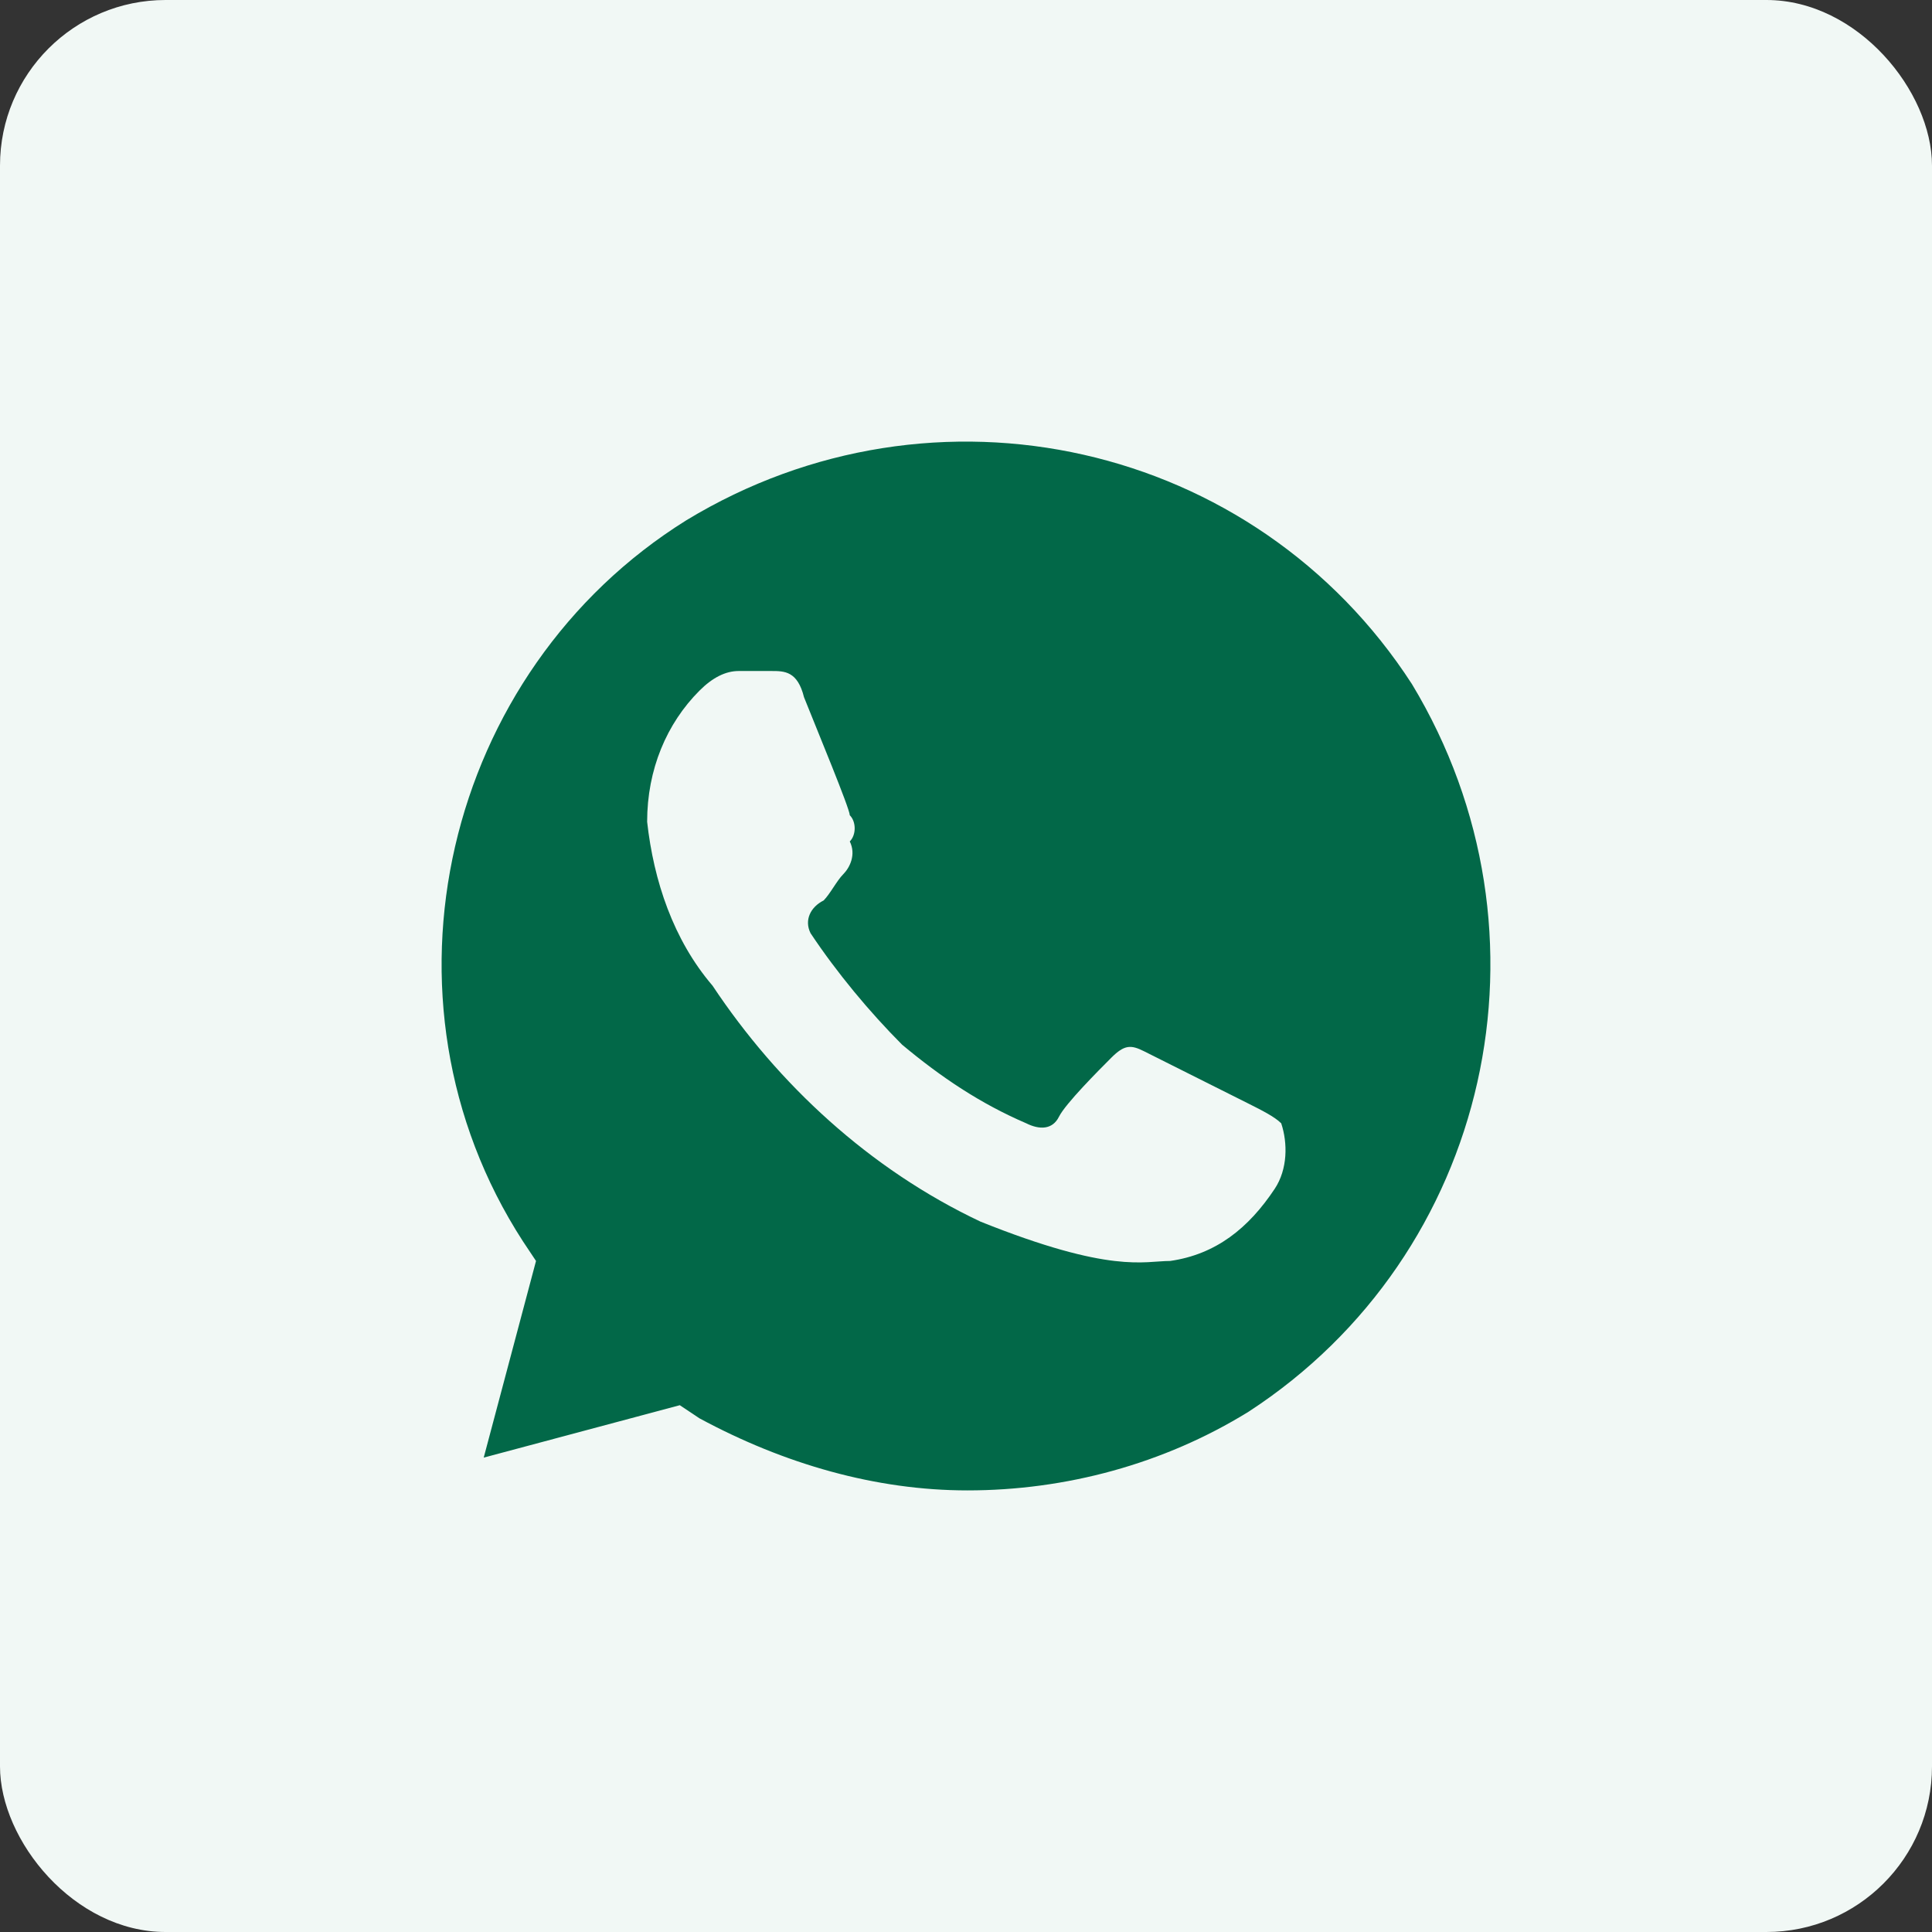 <svg width="70" height="70" viewBox="0 0 70 70" fill="none" xmlns="http://www.w3.org/2000/svg">
<rect x="0" y="0" width="70" height="70" fill="#333333" stroke="none"/>
<rect width="70" height="70" rx="6" fill="#F1F8F5"/>
<path d="M51.158 24.787C45.474 16 33.868 13.387 24.868 18.85C16.105 24.312 13.262 36.187 18.947 44.975L19.421 45.687L17.526 52.812L24.631 50.913L25.342 51.388C28.421 53.05 31.737 54 35.053 54C38.605 54 42.158 53.05 45.237 51.15C54 45.45 56.606 33.812 51.158 24.787ZM46.184 43.075C45.237 44.5 44.053 45.45 42.395 45.687C41.447 45.687 40.263 46.162 35.526 44.262C31.5 42.362 28.184 39.275 25.816 35.712C24.394 34.05 23.684 31.912 23.447 29.775C23.447 27.875 24.157 26.212 25.342 25.025C25.816 24.55 26.289 24.312 26.763 24.312H27.947C28.421 24.312 28.895 24.312 29.131 25.262C29.605 26.45 30.789 29.3 30.789 29.537C31.026 29.775 31.026 30.25 30.789 30.487C31.026 30.962 30.789 31.437 30.552 31.675C30.316 31.912 30.079 32.387 29.842 32.625C29.368 32.862 29.131 33.337 29.368 33.812C30.316 35.237 31.5 36.662 32.684 37.85C34.105 39.037 35.526 39.987 37.184 40.7C37.658 40.937 38.132 40.937 38.368 40.462C38.605 39.987 39.789 38.8 40.263 38.325C40.737 37.85 40.974 37.85 41.447 38.087L45.237 39.987C45.711 40.225 46.184 40.462 46.421 40.7C46.658 41.412 46.658 42.362 46.184 43.075Z" fill="#026848"/>
</svg>
